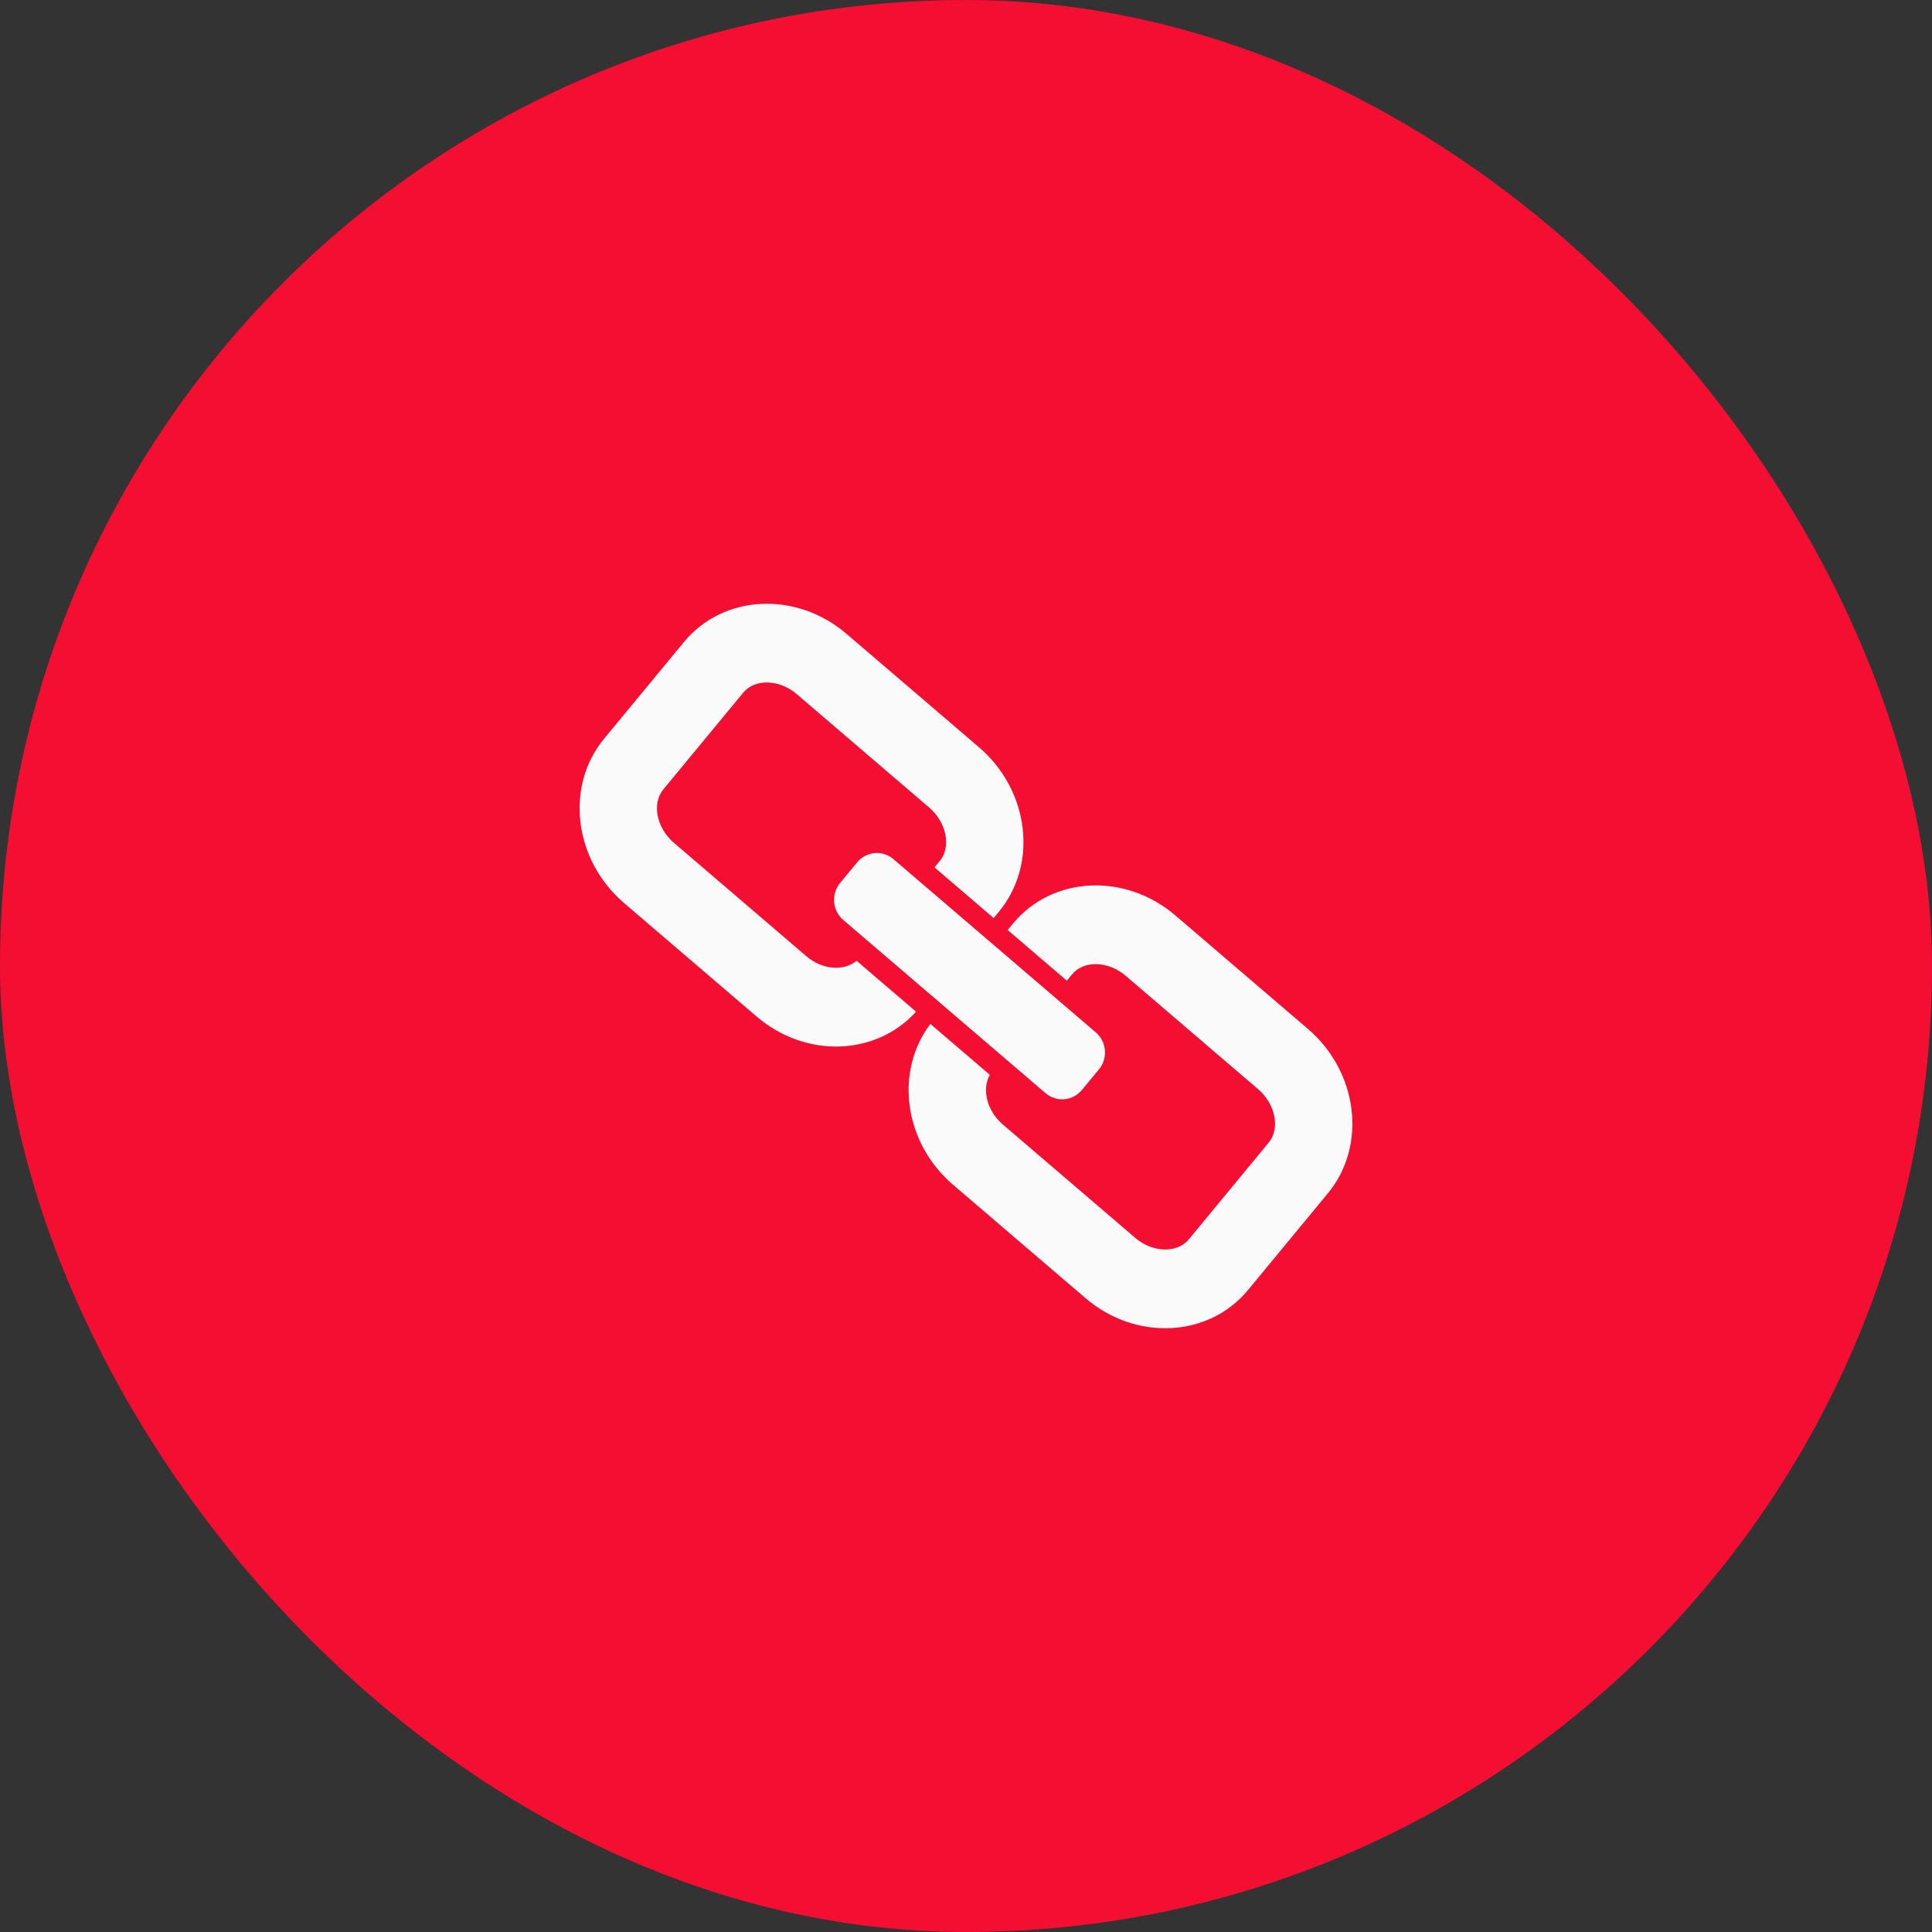<?xml version="1.0" encoding="UTF-8"?> <svg xmlns="http://www.w3.org/2000/svg" width="64" height="64" viewBox="0 0 64 64" fill="none"><rect x="0" y="0" width="64" height="64" fill="#333333" stroke="none"/> <rect width="64" height="64" rx="32" fill="#F40E32"></rect> <path d="M26.714 31.678L22.323 27.918C21.748 27.426 21.588 26.617 21.973 26.151L24.621 22.945C25.006 22.478 25.817 22.5 26.391 22.992L30.782 26.752C31.357 27.244 31.517 28.054 31.132 28.52L30.956 28.733L32.917 30.412L33.093 30.199C34.394 28.624 34.098 26.182 32.432 24.755L28.041 20.996C26.375 19.569 23.961 19.69 22.659 21.265L20.011 24.471C18.71 26.046 19.007 28.488 20.673 29.915L25.064 33.674C26.69 35.067 29.024 34.981 30.346 33.513L28.376 31.826C27.962 32.179 27.241 32.129 26.714 31.678Z" fill="#FAFAFA"></path> <path d="M43.328 34.085L38.937 30.326C37.27 28.899 34.856 29.02 33.556 30.595L33.38 30.808L35.341 32.487L35.517 32.274C35.901 31.808 36.713 31.83 37.287 32.322L41.678 36.082C42.253 36.574 42.413 37.383 42.028 37.849L39.38 41.056C38.995 41.522 38.184 41.5 37.609 41.008L33.218 37.248C32.691 36.797 32.519 36.081 32.79 35.605L30.82 33.919C29.625 35.496 29.943 37.853 31.569 39.245L35.96 43.004C37.626 44.431 40.04 44.31 41.341 42.735L43.989 39.529C45.29 37.953 44.993 35.512 43.328 34.085Z" fill="#FAFAFA"></path> <path d="M28.394 28.567L27.83 29.249C27.527 29.617 27.573 30.165 27.934 30.475L34.636 36.213C34.997 36.522 35.536 36.475 35.84 36.107L36.404 35.424C36.708 35.057 36.661 34.508 36.3 34.199L29.598 28.461C29.237 28.152 28.698 28.199 28.394 28.567Z" fill="#FAFAFA"></path> </svg> 